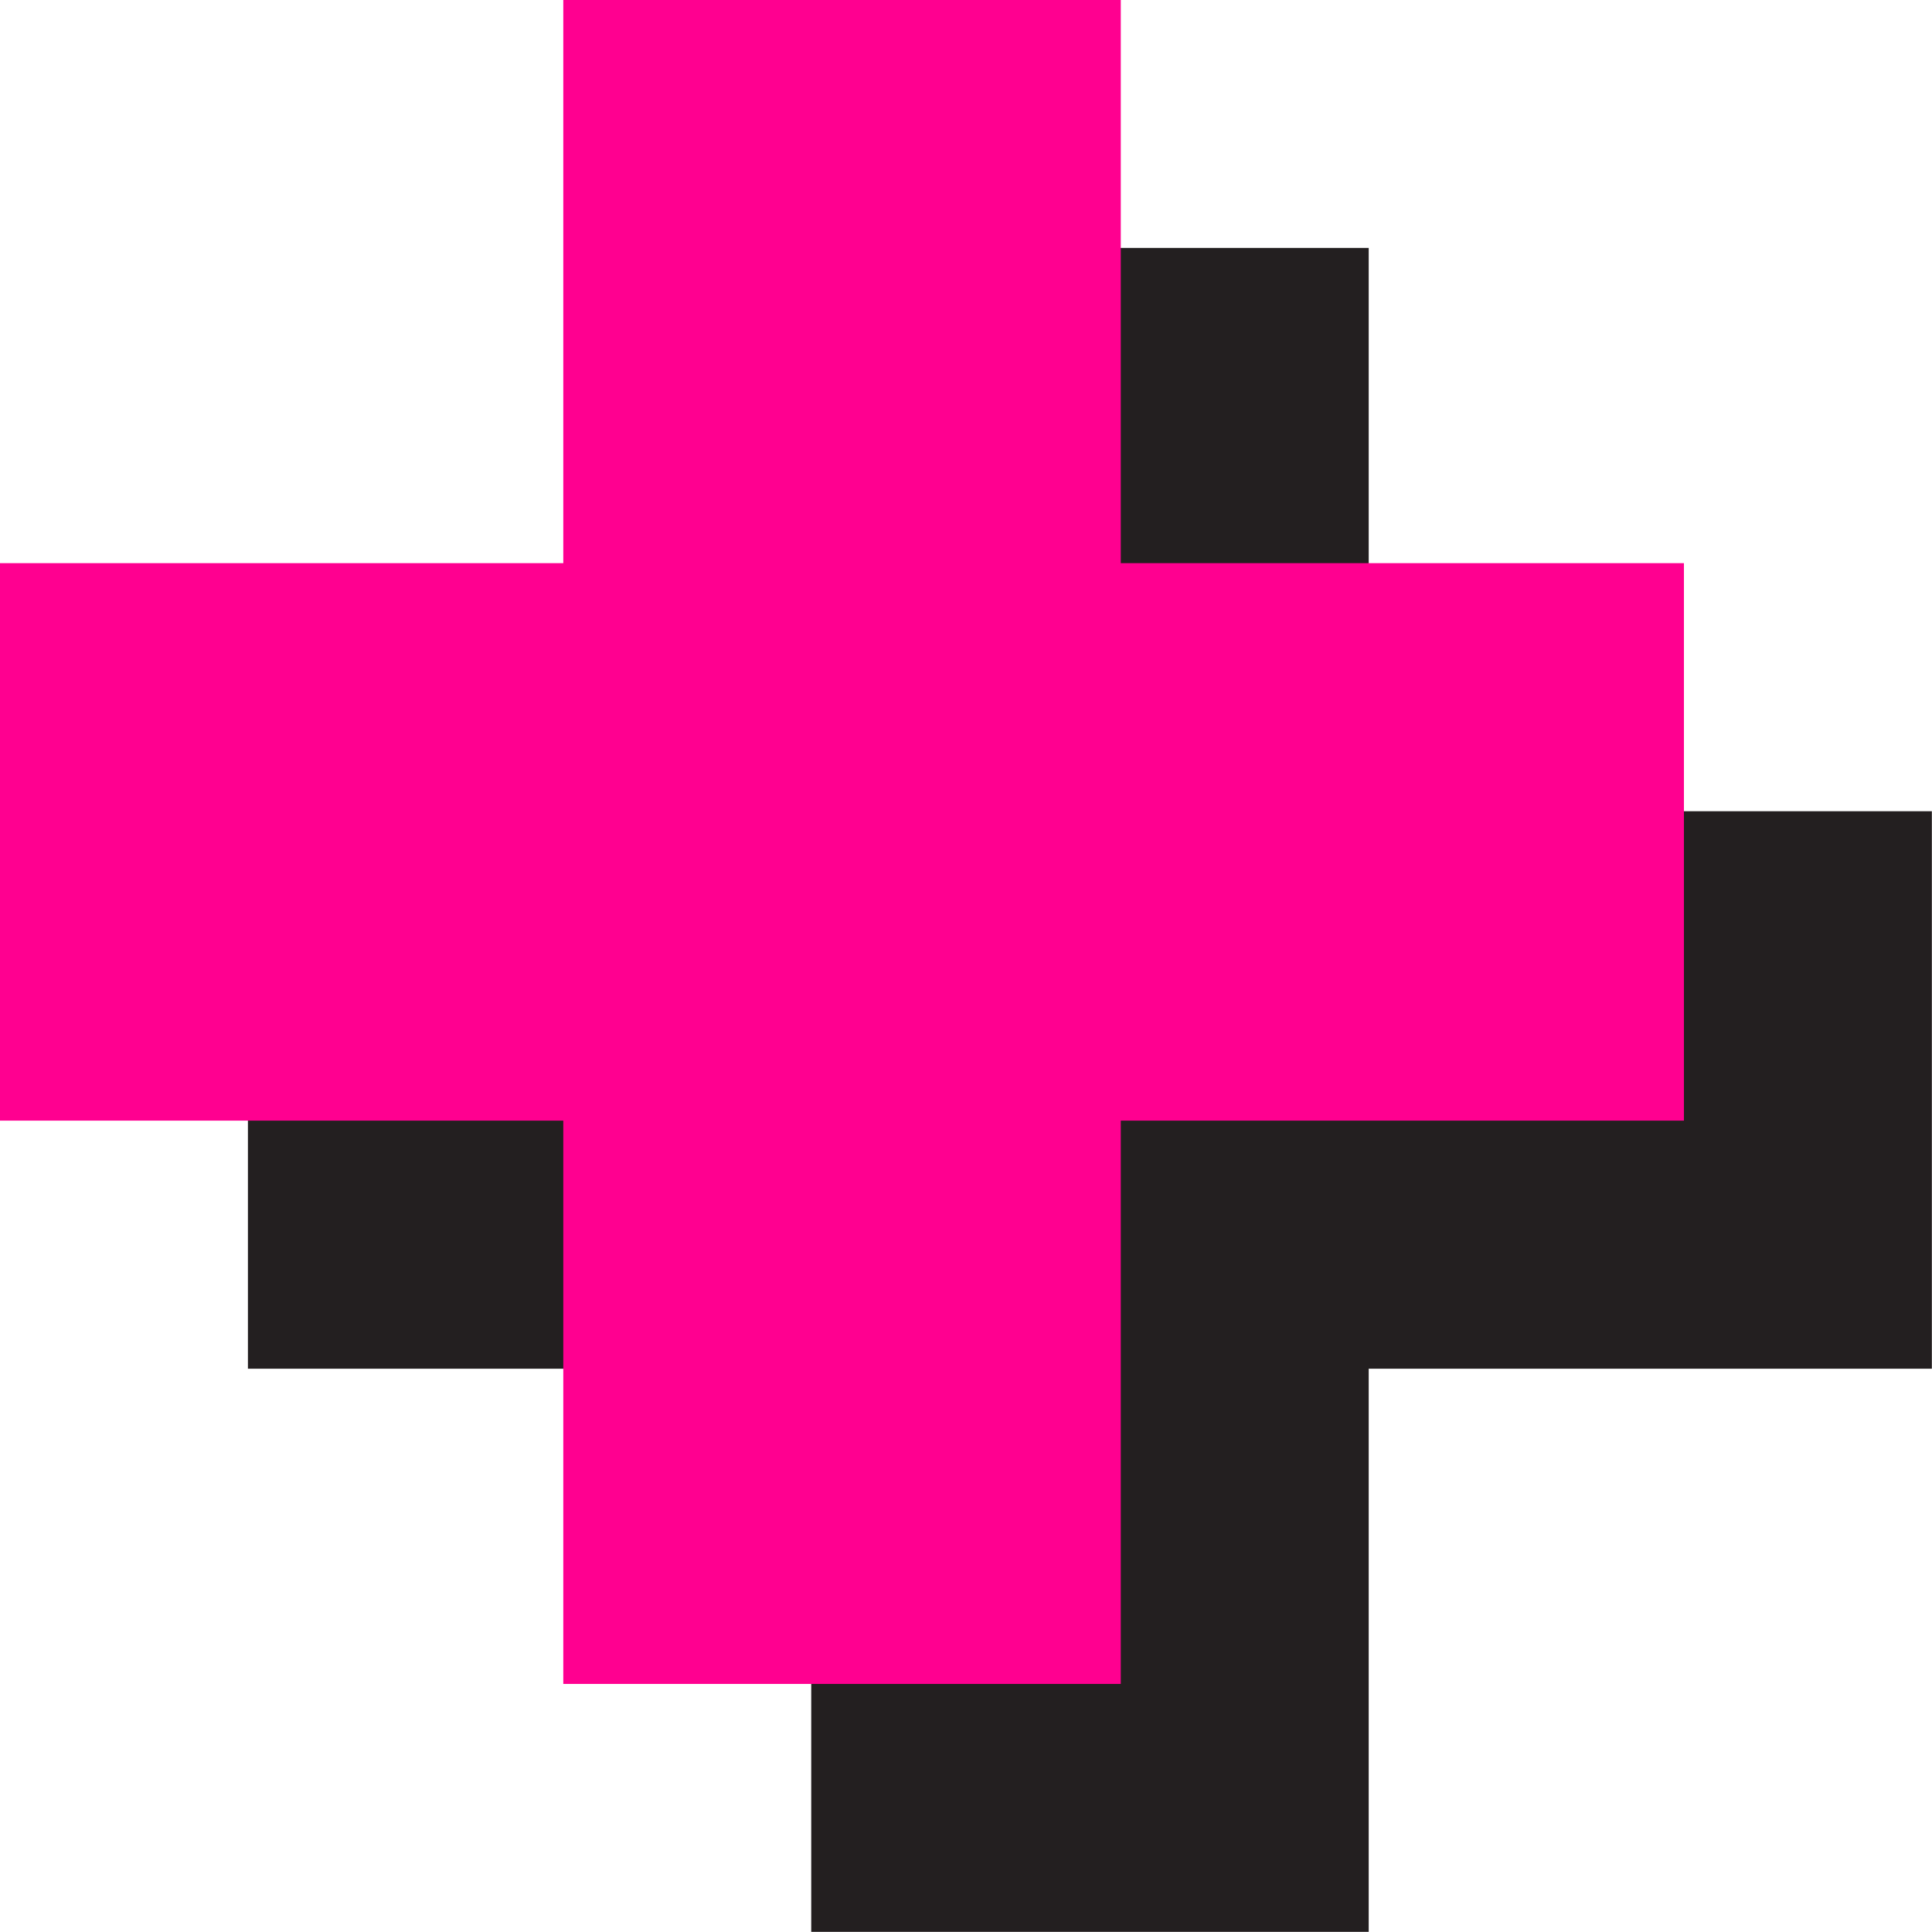 <svg xmlns="http://www.w3.org/2000/svg" viewBox="0 0 132.94 132.94"><title>growth</title><g id="Layer_2" data-name="Layer 2"><g id="Layer_1-2" data-name="Layer 1"><rect x="17.07" y="55.82" width="115.87" height="38.36" transform="translate(150 150) rotate(180)" style="fill:#231f20"></rect><rect x="17.07" y="55.82" width="115.87" height="38.36" transform="translate(0 150) rotate(-90)" style="fill:#231f20"></rect><rect y="38.76" width="115.87" height="38.36" transform="translate(115.87 115.87) rotate(180)" style="fill:#ff0090"></rect><rect y="38.76" width="115.87" height="38.36" transform="translate(0 115.87) rotate(-90)" style="fill:#ff0090"></rect></g></g></svg>